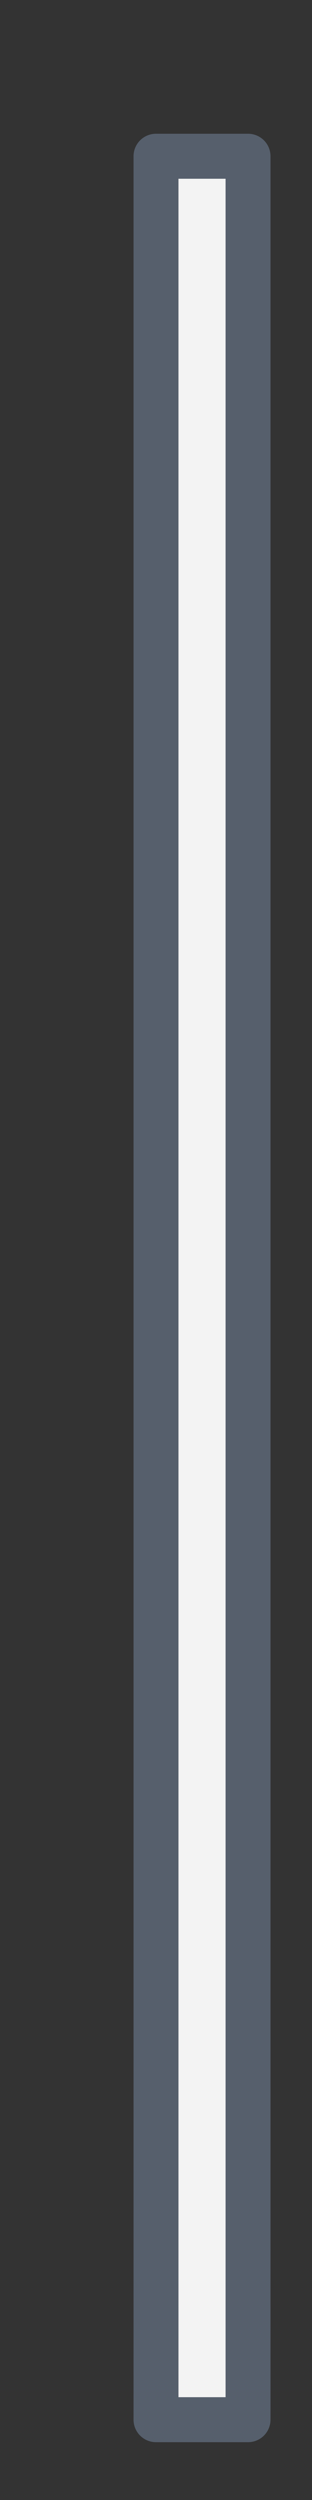 <?xml version="1.0" encoding="utf-8"?>
<svg xmlns="http://www.w3.org/2000/svg" fill="none" height="100%" overflow="visible" preserveAspectRatio="none" style="display: block;" viewBox="0 0 2 16" width="100%">
<rect x="0" y="0" width="2" height="16" fill="#333333" stroke="none"/>
<path d="M1.59 1H1V15.486H1.59V1Z" fill="#F3F3F3" id="Vector" stroke="#565F6C" stroke-linecap="round" stroke-linejoin="round" stroke-width="0.288"/>
</svg>